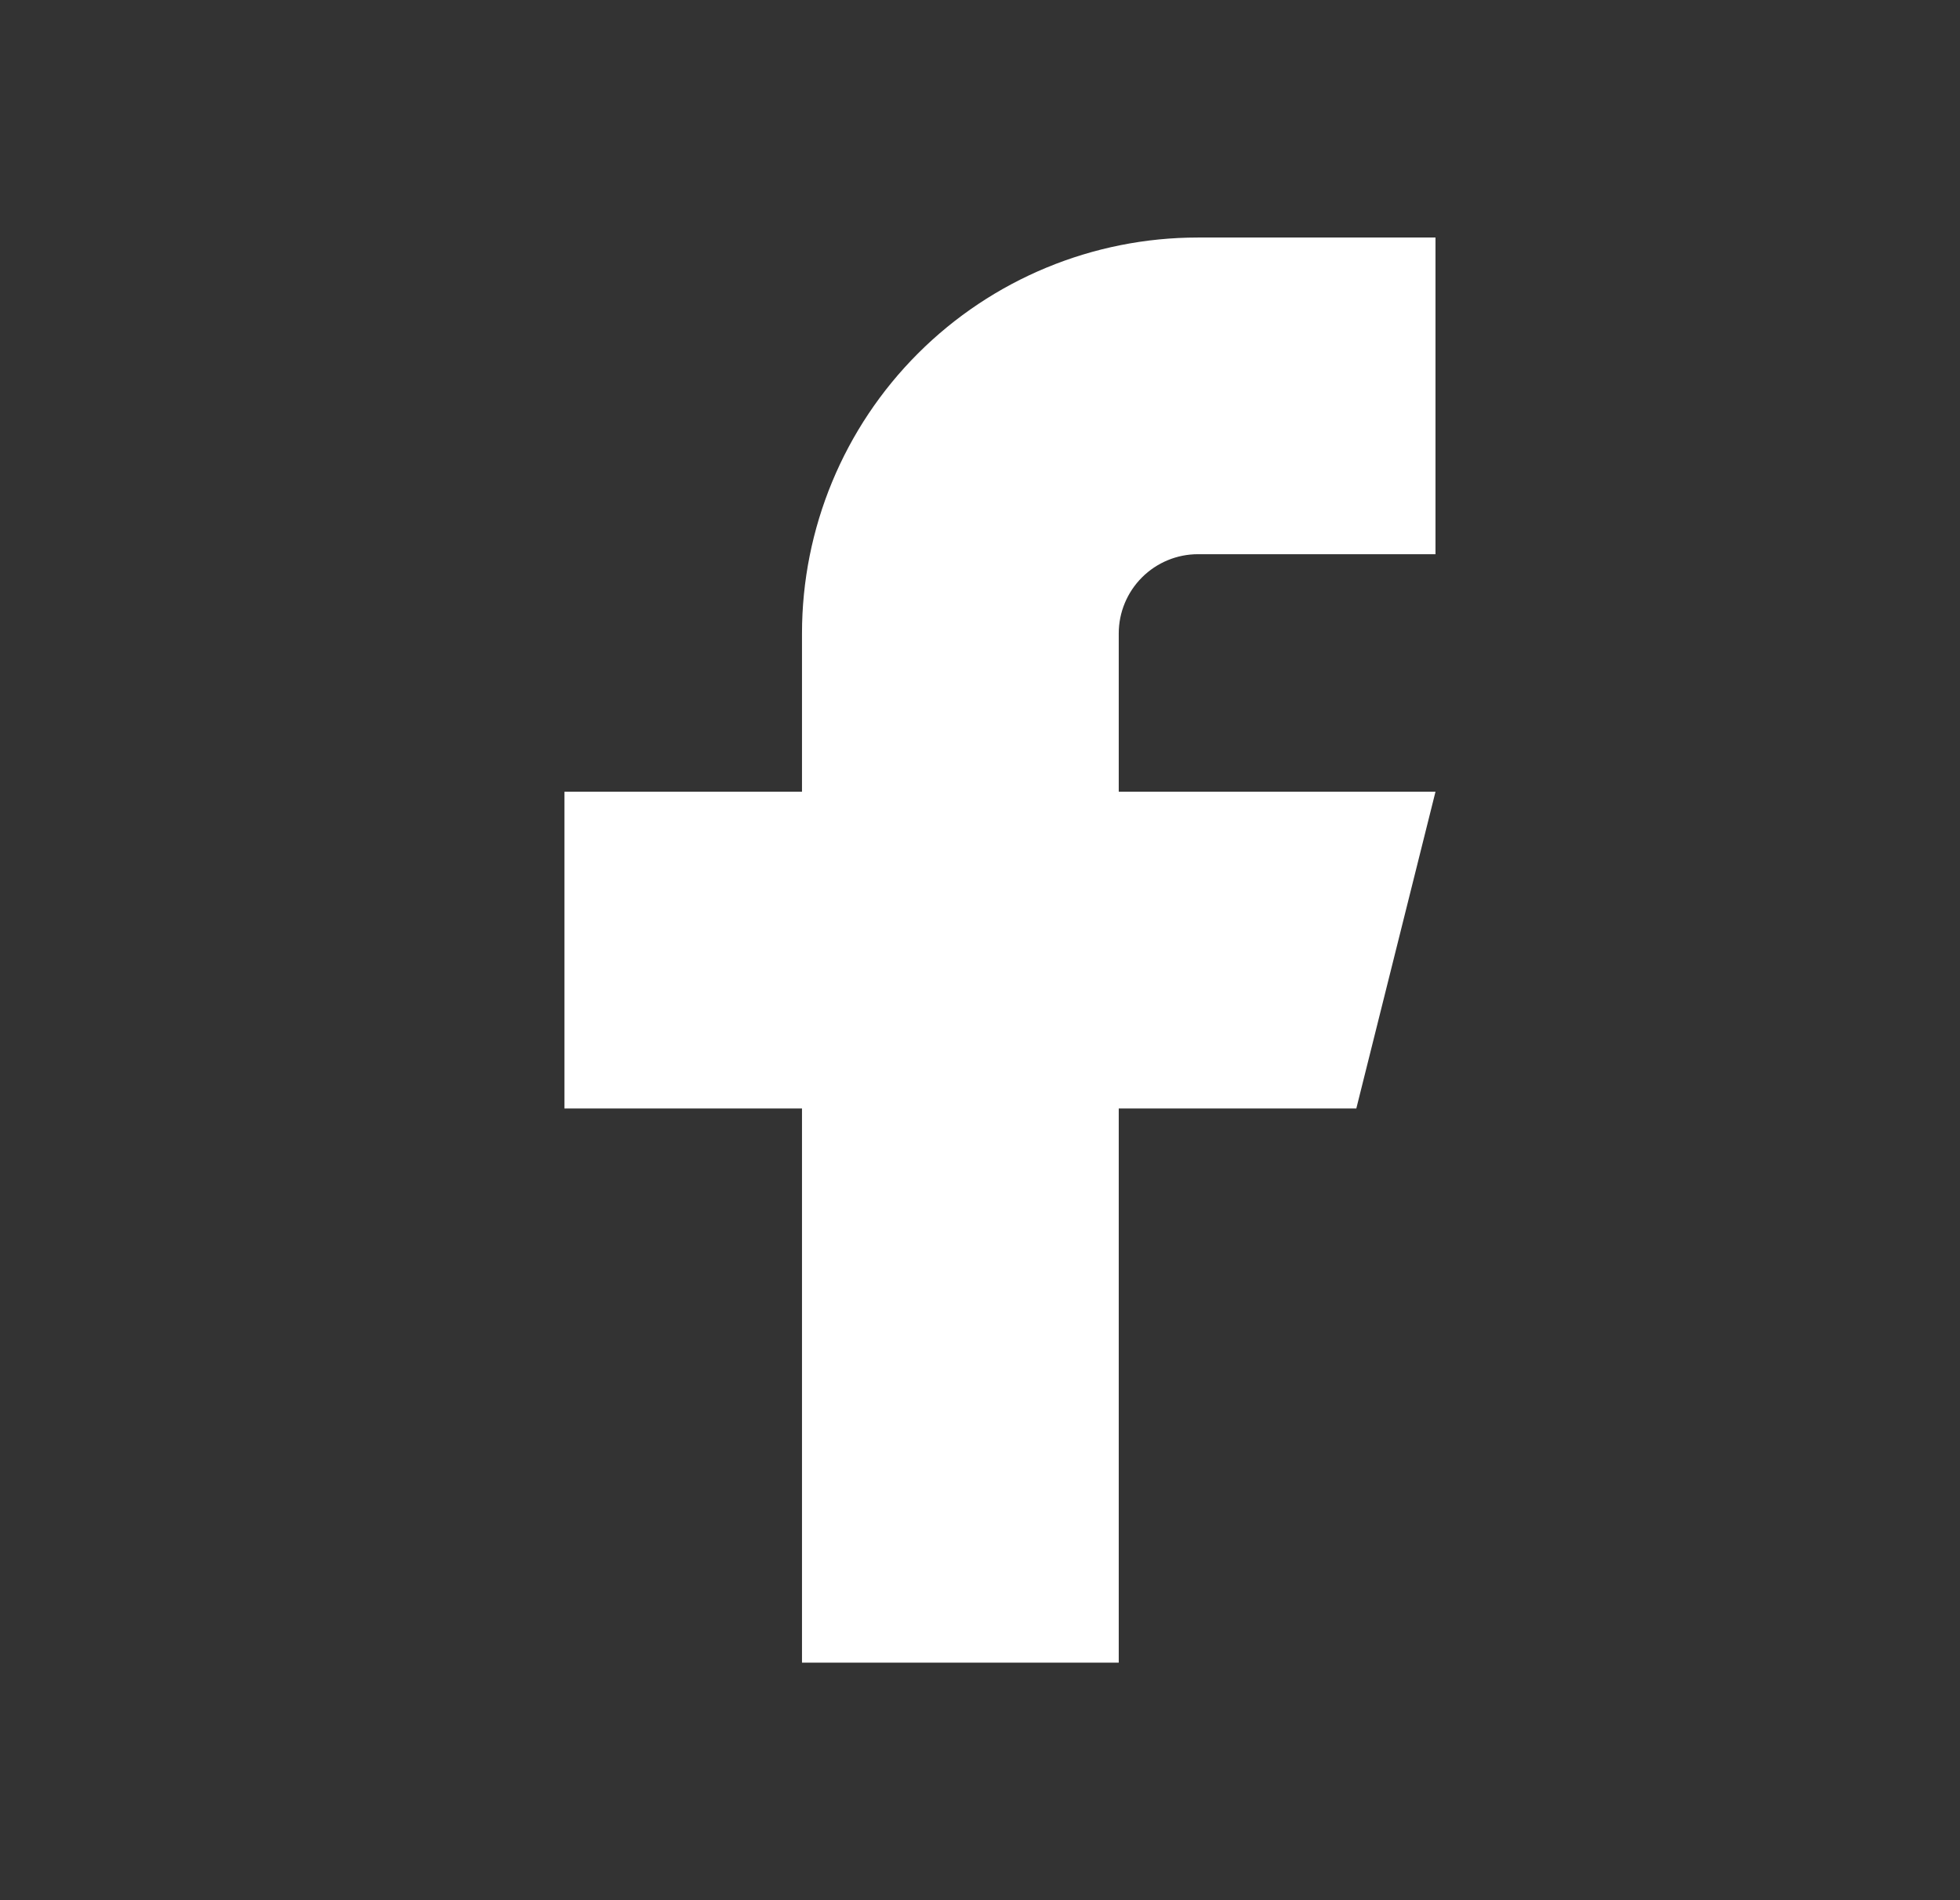 <svg width="33" height="32" viewBox="0 0 33 32" fill="none" xmlns="http://www.w3.org/2000/svg">
<rect x="0" y="0" width="33" height="32" fill="#333333" stroke="none"/>
<path d="M9.503 13.333V18.667H13.503V28H18.836V18.667H22.836L24.169 13.333H18.836V10.667C18.836 10.313 18.977 9.974 19.227 9.724C19.477 9.474 19.816 9.333 20.169 9.333H24.169V4H20.169C18.401 4 16.706 4.702 15.455 5.953C14.205 7.203 13.503 8.899 13.503 10.667V13.333H9.503Z" fill="white"/>
</svg>
